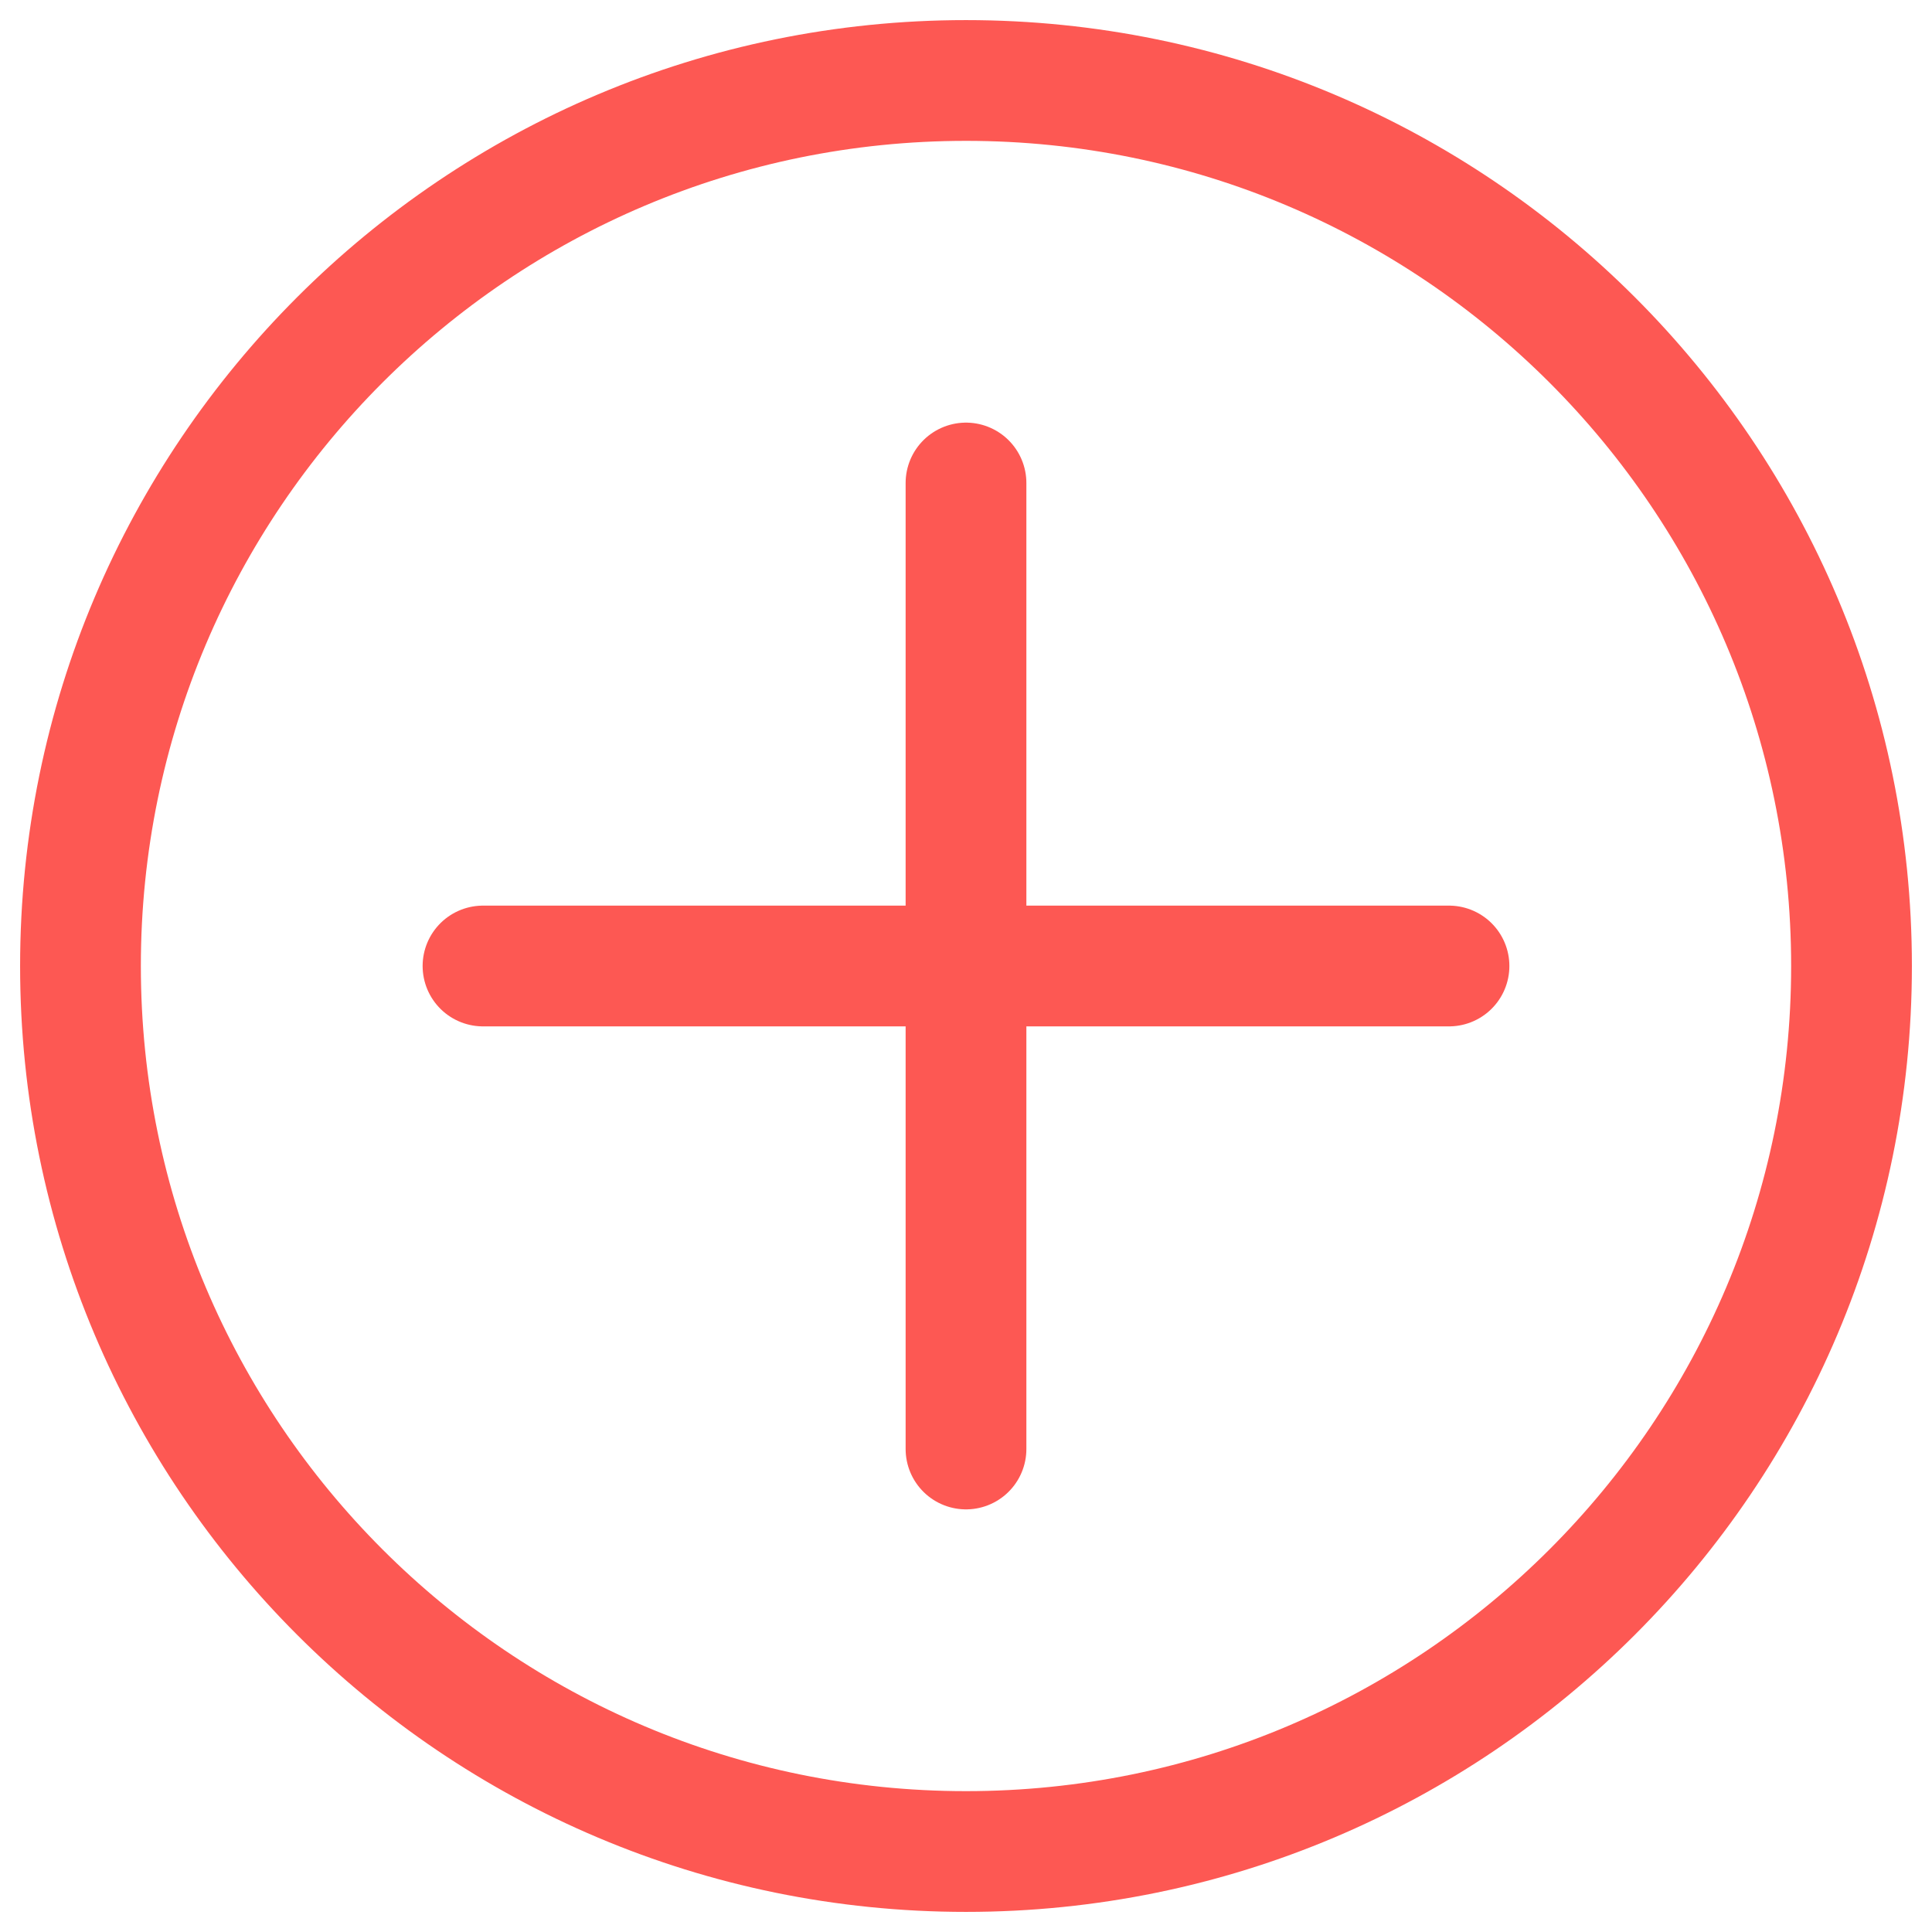 <svg width="32" height="32" viewBox="0 0 32 32" fill="none" xmlns="http://www.w3.org/2000/svg">
<path d="M16 1.333C24.1 1.333 30.667 7.9 30.667 16C30.667 24.1 24.1 30.667 16 30.667C7.9 30.667 1.333 24.1 1.333 16C1.333 7.9 7.9 1.333 16 1.333Z" stroke="#FD5853" stroke-width="2" stroke-linecap="round" stroke-linejoin="round"/>
<path d="M16 8V24" stroke="#FD5853" stroke-width="2" stroke-linecap="round" stroke-linejoin="round"/>
<path d="M24 16H8" stroke="#FD5853" stroke-width="2" stroke-linecap="round" stroke-linejoin="round"/>
</svg>
